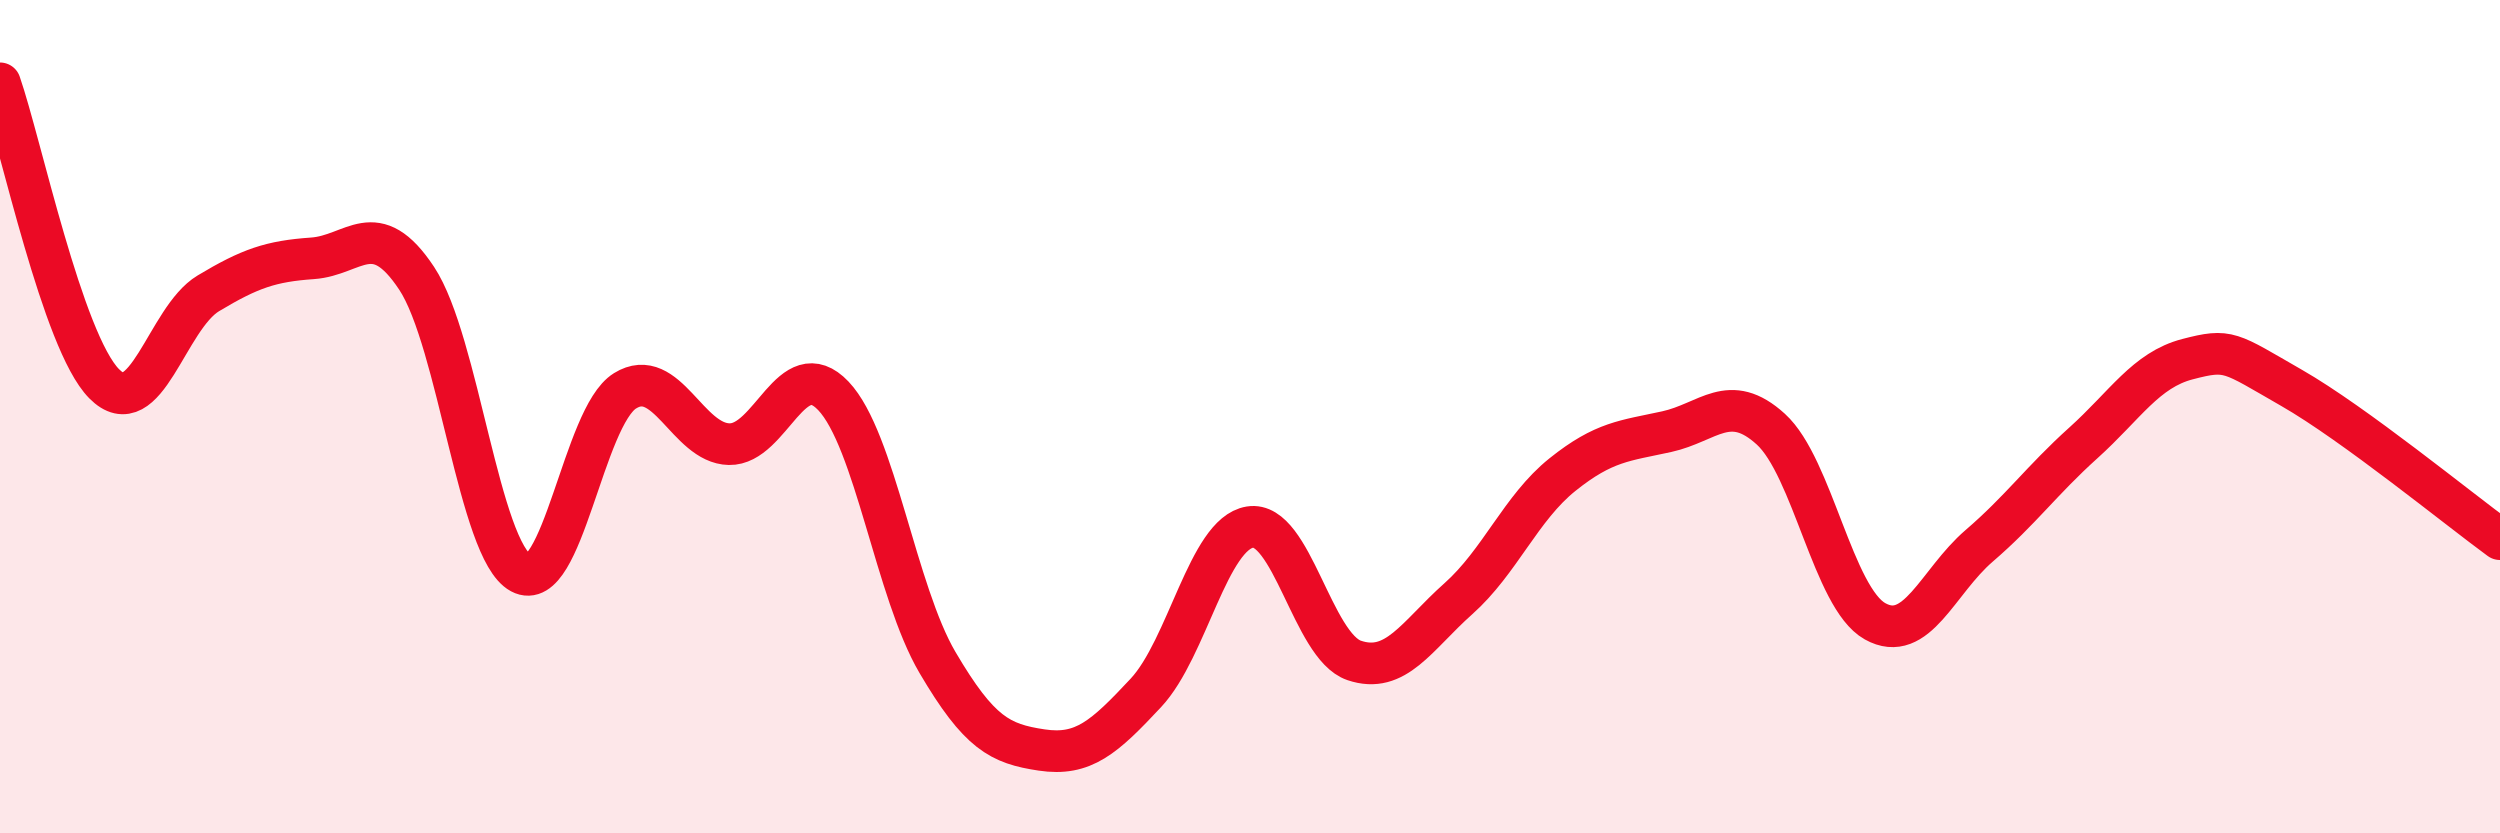 
    <svg width="60" height="20" viewBox="0 0 60 20" xmlns="http://www.w3.org/2000/svg">
      <path
        d="M 0,2 C 0.5,3.44 1.5,8.2 2.5,9.21 C 3.5,10.22 4,7.64 5,7.04 C 6,6.44 6.5,6.27 7.5,6.2 C 8.5,6.13 9,5.17 10,6.68 C 11,8.19 11.5,13.21 12.5,13.75 C 13.5,14.29 14,10 15,9.38 C 16,8.76 16.5,10.64 17.5,10.66 C 18.5,10.68 19,8.45 20,9.5 C 21,10.55 21.5,14.2 22.5,15.9 C 23.5,17.6 24,17.85 25,18 C 26,18.15 26.5,17.7 27.5,16.63 C 28.5,15.56 29,12.81 30,12.65 C 31,12.49 31.5,15.51 32.5,15.85 C 33.5,16.19 34,15.26 35,14.37 C 36,13.48 36.5,12.19 37.5,11.39 C 38.5,10.59 39,10.58 40,10.36 C 41,10.14 41.5,9.39 42.5,10.3 C 43.5,11.21 44,14.35 45,14.91 C 46,15.47 46.5,13.96 47.5,13.1 C 48.5,12.24 49,11.53 50,10.63 C 51,9.73 51.5,8.88 52.5,8.62 C 53.5,8.36 53.5,8.45 55,9.31 C 56.5,10.17 59,12.21 60,12.94L60 20L0 20Z"
        fill="#EB0A25"
        opacity="0.1"
        stroke-linecap="round"
        stroke-linejoin="round"
      />
      <path
        d="M 0,2 C 0.5,3.44 1.5,8.2 2.5,9.21 C 3.5,10.22 4,7.64 5,7.04 C 6,6.44 6.5,6.27 7.5,6.2 C 8.5,6.13 9,5.17 10,6.68 C 11,8.19 11.5,13.21 12.5,13.75 C 13.5,14.29 14,10 15,9.38 C 16,8.76 16.5,10.64 17.5,10.66 C 18.5,10.68 19,8.45 20,9.5 C 21,10.55 21.5,14.2 22.5,15.9 C 23.5,17.6 24,17.85 25,18 C 26,18.15 26.5,17.7 27.5,16.63 C 28.5,15.56 29,12.81 30,12.65 C 31,12.49 31.5,15.51 32.5,15.85 C 33.5,16.19 34,15.26 35,14.37 C 36,13.48 36.5,12.19 37.5,11.39 C 38.5,10.59 39,10.58 40,10.36 C 41,10.14 41.5,9.39 42.5,10.3 C 43.5,11.21 44,14.35 45,14.91 C 46,15.47 46.5,13.96 47.5,13.1 C 48.5,12.24 49,11.53 50,10.63 C 51,9.73 51.5,8.88 52.5,8.62 C 53.5,8.36 53.5,8.45 55,9.31 C 56.5,10.17 59,12.21 60,12.94"
        stroke="#EB0A25"
        stroke-width="1"
        fill="none"
        stroke-linecap="round"
        stroke-linejoin="round"
      />
    </svg>
  